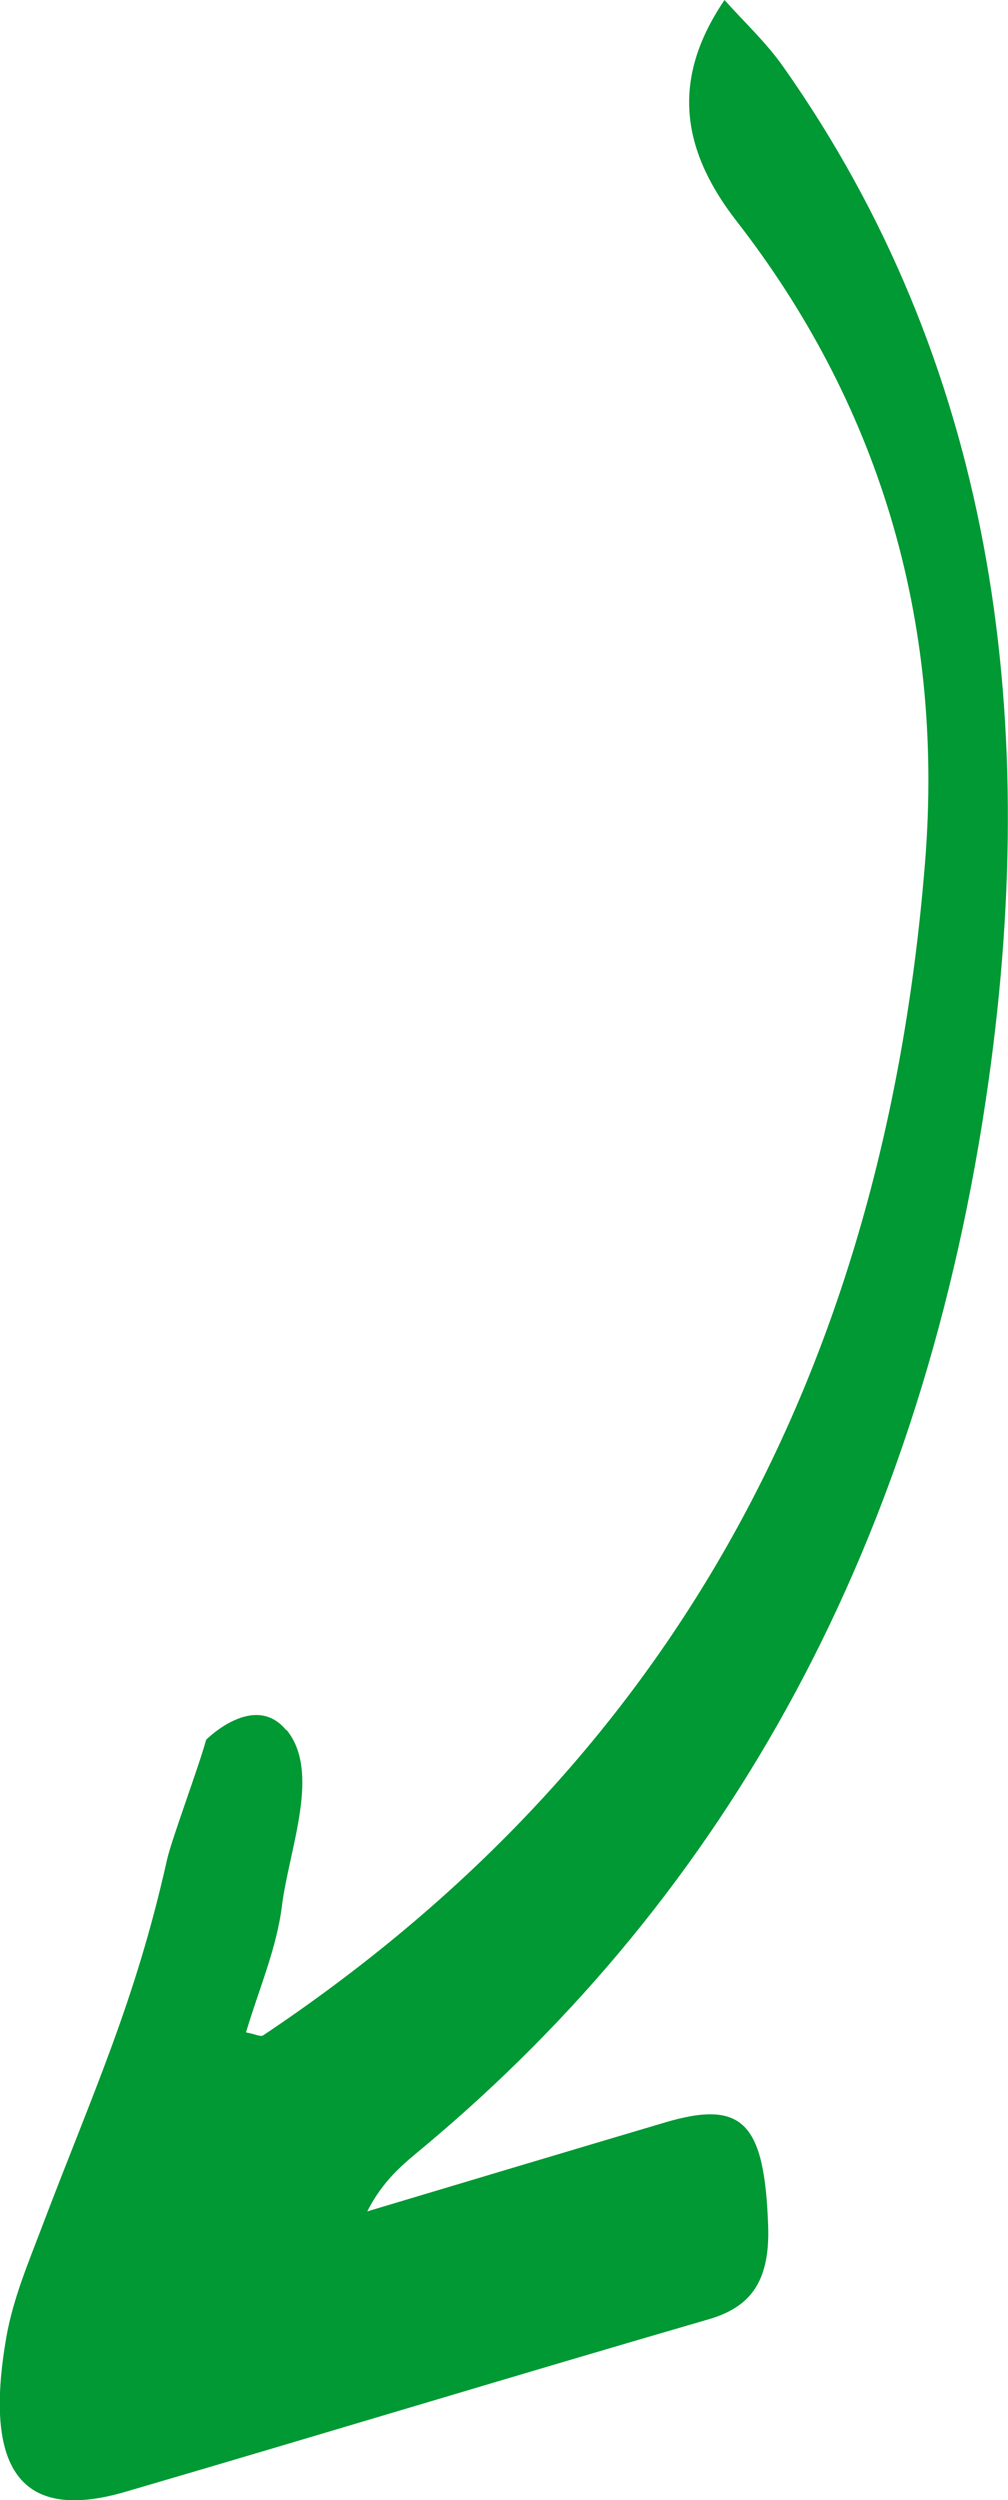 <svg width="75" height="186" viewBox="0 0 75 186" fill="none" xmlns="http://www.w3.org/2000/svg">
<path d="M21.312 128.697C23.901 131.832 21.511 137.525 20.973 141.828C20.565 145.033 19.25 148.018 18.304 151.211C19.012 151.338 19.39 151.57 19.599 151.419C47.235 132.943 65.509 105.42 68.826 64.187C70.309 45.78 65.151 29.768 54.813 16.463C50.462 10.864 50.083 5.646 53.907 0C55.361 1.631 56.965 3.112 58.259 4.94C73.715 26.852 77.45 52.652 73.566 80.337C68.736 114.733 54.116 140.857 31.56 159.714C30.076 160.952 28.552 162.121 27.327 164.527C34.697 162.318 42.076 160.108 49.446 157.921C55.272 156.186 56.885 157.921 57.154 165.603C57.303 169.849 55.75 171.677 52.722 172.556C38.232 176.768 23.782 181.164 9.302 185.398C1.633 187.631 -1.275 183.871 0.478 173.852C0.976 171.029 2.101 168.368 3.097 165.742C6.911 155.688 10.049 149.001 12.429 138.358C12.747 136.911 14.819 131.37 15.337 129.438C15.337 129.438 18.912 125.828 21.292 128.72L21.312 128.697Z" fill="#009933"/>
</svg>
